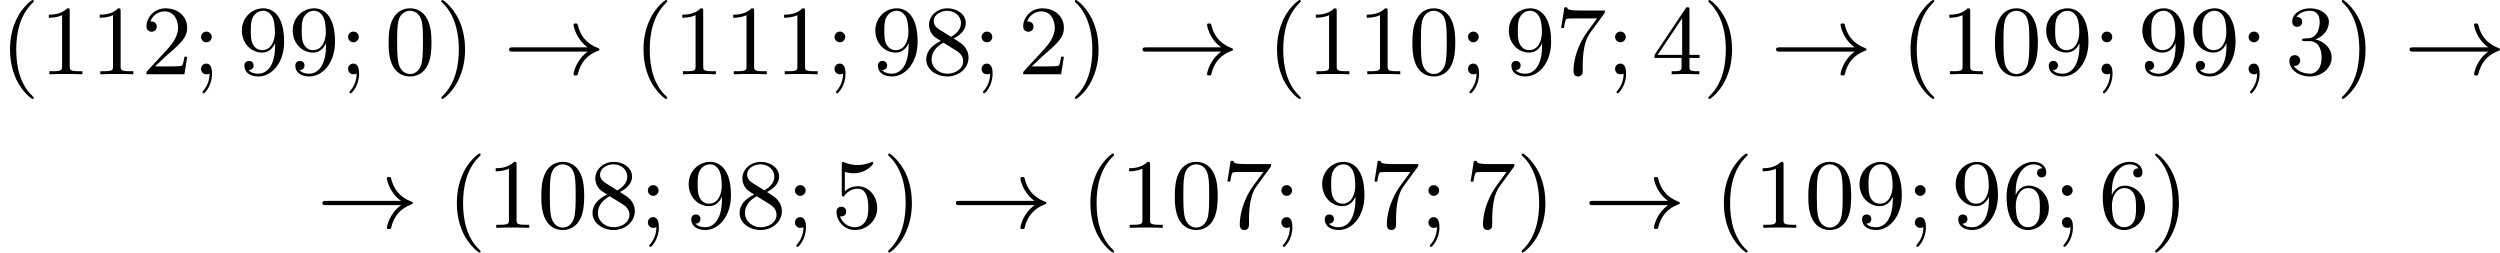 <?xml version='1.0' encoding='UTF-8'?>
<!-- This file was generated by dvisvgm 2.13.3 -->
<svg version='1.1' xmlns='http://www.w3.org/2000/svg' xmlns:xlink='http://www.w3.org/1999/xlink' width='452.566pt' height='45.711pt' viewBox='101.966 170.989 452.566 45.711'>
<defs>
<path id='g3-33' d='M7.63-2.053C6.563-1.291 6.348-.117 6.348-.018C6.348 .108 6.465 .108 6.536 .108C6.644 .108 6.707 .108 6.734-.009C6.976-1.067 7.595-1.766 8.572-2.125C8.626-2.143 8.697-2.17 8.697-2.242C8.697-2.322 8.635-2.349 8.581-2.367C7.451-2.789 6.94-3.587 6.734-4.465C6.707-4.591 6.671-4.6 6.536-4.6C6.456-4.6 6.348-4.6 6.348-4.474C6.348-4.376 6.563-3.192 7.63-2.439H.843C.69-2.439 .511-2.439 .511-2.251C.511-2.053 .681-2.053 .843-2.053H7.63Z'/>
<path id='g8-40' d='M3.058 2.134C3.058 2.089 3.031 2.062 2.977 2C1.82 .941 1.47-.672 1.47-2.242C1.47-3.631 1.739-5.317 3.004-6.519C3.04-6.554 3.058-6.581 3.058-6.626C3.058-6.689 3.013-6.725 2.95-6.725C2.842-6.725 2.035-6.079 1.551-5.102C1.121-4.241 .906-3.318 .906-2.251C.906-1.605 .986-.583 1.479 .475C2.008 1.578 2.842 2.233 2.95 2.233C3.013 2.233 3.058 2.197 3.058 2.134Z'/>
<path id='g8-41' d='M2.672-2.251C2.672-2.986 2.564-3.972 2.098-4.967C1.569-6.07 .735-6.725 .628-6.725C.538-6.725 .52-6.653 .52-6.626C.52-6.581 .538-6.554 .601-6.492C1.121-6.025 2.107-4.806 2.107-2.251C2.107-.968 1.874 .816 .574 2.026C.556 2.053 .52 2.089 .52 2.134C.52 2.161 .538 2.233 .628 2.233C.735 2.233 1.542 1.587 2.026 .61C2.457-.251 2.672-1.175 2.672-2.251Z'/>
<path id='g8-48' d='M4.241-2.869C4.241-3.47 4.214-4.241 3.9-4.914C3.506-5.756 2.824-5.972 2.304-5.972C1.766-5.972 1.085-5.756 .69-4.896C.403-4.277 .359-3.551 .359-2.869C.359-2.286 .377-1.417 .762-.708C1.184 .054 1.883 .197 2.295 .197C2.878 .197 3.542-.054 3.918-.879C4.187-1.479 4.241-2.152 4.241-2.869ZM2.304-.027C2.035-.027 1.39-.152 1.219-1.166C1.13-1.695 1.13-2.466 1.13-2.977C1.13-3.587 1.13-4.295 1.237-4.788C1.417-5.586 1.991-5.747 2.295-5.747C2.636-5.747 3.201-5.568 3.371-4.734C3.47-4.241 3.47-3.542 3.47-2.977C3.47-2.421 3.47-1.668 3.38-1.139C3.192-.117 2.529-.027 2.304-.027Z'/>
<path id='g8-49' d='M2.726-5.73C2.726-5.954 2.717-5.972 2.493-5.972C1.937-5.398 1.112-5.398 .834-5.398V-5.12C1.004-5.12 1.551-5.12 2.035-5.353V-.717C2.035-.386 2.008-.278 1.175-.278H.888V0C1.21-.027 2.008-.027 2.376-.027S3.551-.027 3.873 0V-.278H3.587C2.753-.278 2.726-.386 2.726-.717V-5.73Z'/>
<path id='g8-50' d='M4.142-1.587H3.891C3.873-1.47 3.802-.941 3.685-.798C3.631-.717 3.013-.717 2.833-.717H1.237L2.125-1.56C3.596-2.833 4.142-3.309 4.142-4.223C4.142-5.254 3.291-5.972 2.188-5.972C1.157-5.972 .457-5.156 .457-4.34C.457-3.891 .843-3.847 .924-3.847C1.121-3.847 1.39-3.99 1.39-4.313C1.39-4.582 1.201-4.779 .924-4.779C.879-4.779 .852-4.779 .816-4.77C1.031-5.407 1.605-5.694 2.089-5.694C3.004-5.694 3.318-4.842 3.318-4.223C3.318-3.309 2.627-2.564 2.197-2.098L.556-.323C.457-.224 .457-.206 .457 0H3.891L4.142-1.587Z'/>
<path id='g8-51' d='M2.735-3.156C3.569-3.47 3.963-4.125 3.963-4.743C3.963-5.434 3.201-5.972 2.268-5.972S.637-5.443 .637-4.761C.637-4.465 .834-4.295 1.094-4.295S1.542-4.483 1.542-4.743C1.542-5.057 1.327-5.192 1.022-5.192C1.255-5.568 1.802-5.747 2.242-5.747C2.986-5.747 3.129-5.156 3.129-4.734C3.129-4.465 3.075-4.035 2.851-3.694C2.573-3.291 2.26-3.273 2-3.255C1.775-3.237 1.757-3.237 1.686-3.237C1.605-3.228 1.533-3.219 1.533-3.12C1.533-3.004 1.605-3.004 1.757-3.004H2.179C2.959-3.004 3.3-2.376 3.3-1.524C3.3-.377 2.69-.054 2.233-.054C2.062-.054 1.193-.099 .789-.762C1.112-.717 1.363-.941 1.363-1.246C1.363-1.542 1.139-1.731 .879-1.731C.655-1.731 .386-1.596 .386-1.219C.386-.421 1.219 .197 2.26 .197C3.38 .197 4.214-.61 4.214-1.524C4.214-2.304 3.596-2.968 2.735-3.156Z'/>
<path id='g8-52' d='M.26-1.757V-1.479H2.708V-.708C2.708-.377 2.681-.278 2.008-.278H1.811V0C2.376-.027 3.004-.027 3.067-.027C3.111-.027 3.757-.027 4.322 0V-.278H4.125C3.452-.278 3.425-.377 3.425-.708V-1.479H4.34V-1.757H3.425V-5.828C3.425-6.007 3.425-6.07 3.255-6.07C3.147-6.07 3.138-6.061 3.058-5.936L.26-1.757ZM.547-1.757L2.762-5.075V-1.757H.547Z'/>
<path id='g8-53' d='M.933-3.093C.933-2.932 .933-2.833 1.058-2.833C1.13-2.833 1.157-2.869 1.21-2.95C1.479-3.327 1.91-3.542 2.376-3.542C3.335-3.542 3.335-2.161 3.335-1.838C3.335-1.56 3.335-1.004 3.084-.601C2.842-.224 2.466-.054 2.116-.054C1.587-.054 .986-.386 .771-1.049C.78-1.049 .834-1.031 .897-1.031C1.076-1.031 1.336-1.148 1.336-1.47C1.336-1.748 1.139-1.91 .897-1.91C.708-1.91 .457-1.802 .457-1.444C.457-.628 1.139 .197 2.134 .197C3.219 .197 4.142-.681 4.142-1.793C4.142-2.878 3.371-3.766 2.394-3.766C1.964-3.766 1.524-3.622 1.21-3.3V-5.066C1.479-4.985 1.757-4.94 2.035-4.94C3.138-4.94 3.784-5.738 3.784-5.855C3.784-5.936 3.73-5.972 3.685-5.972C3.667-5.972 3.649-5.972 3.569-5.927C3.147-5.756 2.735-5.685 2.358-5.685C1.973-5.685 1.569-5.756 1.157-5.927C1.067-5.972 1.049-5.972 1.04-5.972C.933-5.972 .933-5.882 .933-5.73V-3.093Z'/>
<path id='g8-54' d='M1.201-2.968C1.201-3.882 1.3-4.394 1.542-4.86C1.722-5.227 2.161-5.747 2.824-5.747C3.004-5.747 3.416-5.712 3.622-5.389C3.291-5.389 3.147-5.218 3.147-4.976C3.147-4.743 3.309-4.564 3.56-4.564S3.981-4.725 3.981-4.994C3.981-5.496 3.622-5.972 2.806-5.972C1.65-5.972 .386-4.833 .386-2.833C.386-.403 1.479 .197 2.322 .197C3.318 .197 4.214-.637 4.214-1.82C4.214-2.959 3.389-3.82 2.376-3.82C1.838-3.82 1.453-3.506 1.201-2.968ZM2.313-.054C1.802-.054 1.506-.475 1.399-.735C1.228-1.139 1.219-1.883 1.219-2.026C1.219-2.627 1.497-3.596 2.358-3.596C2.502-3.596 2.941-3.596 3.228-3.04C3.398-2.699 3.398-2.26 3.398-1.829S3.398-.959 3.228-.628C2.95-.117 2.555-.054 2.313-.054Z'/>
<path id='g8-55' d='M4.394-5.469C4.474-5.568 4.474-5.586 4.474-5.774H2.242C1.112-5.774 1.085-5.891 1.058-6.061H.807L.511-4.187H.762C.798-4.394 .87-4.896 .986-5.003C1.049-5.057 1.757-5.057 1.883-5.057H3.766L2.905-3.882C1.739-2.277 1.632-.816 1.632-.305C1.632-.206 1.632 .197 2.044 .197C2.466 .197 2.466-.197 2.466-.314V-.753C2.466-2.071 2.663-3.111 3.138-3.757L4.394-5.469Z'/>
<path id='g8-56' d='M1.542-4.071C1.273-4.241 1.067-4.483 1.067-4.815C1.067-5.398 1.695-5.747 2.286-5.747C2.977-5.747 3.533-5.263 3.533-4.636S2.995-3.596 2.636-3.389L1.542-4.071ZM2.86-3.246C3.309-3.461 3.963-3.909 3.963-4.636C3.963-5.478 3.12-5.972 2.313-5.972C1.372-5.972 .637-5.299 .637-4.474C.637-4.133 .762-3.811 .977-3.551C1.13-3.38 1.184-3.344 1.704-3.013C.915-2.636 .386-2.089 .386-1.354C.386-.403 1.327 .197 2.295 .197C3.335 .197 4.214-.538 4.214-1.506C4.214-2.376 3.551-2.806 3.327-2.95C3.228-3.022 2.968-3.183 2.86-3.246ZM1.946-2.86L3.075-2.161C3.282-2.026 3.73-1.739 3.73-1.193C3.73-.484 3.013-.054 2.304-.054C1.524-.054 .87-.61 .87-1.354C.87-2 1.318-2.537 1.946-2.86Z'/>
<path id='g8-57' d='M3.398-2.824V-2.627C3.398-.439 2.403-.054 1.892-.054C1.686-.054 1.228-.09 .995-.386H1.031C1.103-.368 1.453-.439 1.453-.798C1.453-1.031 1.291-1.21 1.04-1.21S.619-1.049 .619-.78C.619-.188 1.094 .197 1.901 .197C3.058 .197 4.214-.986 4.214-2.95C4.214-5.38 3.138-5.972 2.331-5.972C1.3-5.972 .386-5.138 .386-3.963C.386-2.824 1.21-1.964 2.224-1.964C2.878-1.964 3.237-2.439 3.398-2.824ZM2.242-2.188C2.098-2.188 1.659-2.188 1.372-2.744C1.201-3.084 1.201-3.524 1.201-3.954S1.201-4.833 1.39-5.174C1.659-5.631 2.008-5.747 2.331-5.747C2.941-5.747 3.183-5.129 3.219-5.039C3.344-4.707 3.38-4.16 3.38-3.775C3.38-3.12 3.084-2.188 2.242-2.188Z'/>
<path id='g8-59' d='M1.757-3.38C1.757-3.649 1.542-3.865 1.273-3.865S.789-3.649 .789-3.38C.789-3.12 1.004-2.896 1.273-2.896S1.757-3.12 1.757-3.38ZM1.56-.081C1.56 .134 1.551 .852 .986 1.497C.915 1.578 .915 1.587 .915 1.623C.915 1.668 .968 1.731 1.031 1.731C1.112 1.731 1.784 1.04 1.784-.036C1.784-.26 1.784-.968 1.264-.968C.986-.968 .789-.753 .789-.484C.789-.242 .959 0 1.273 0C1.453 0 1.506-.036 1.56-.081Z'/>
</defs>
<g id='page16' transform='matrix(2 0 0 2 0 0)'>
<use x='50.983' y='92.219' xlink:href='#g8-40'/>
<use x='54.567' y='92.219' xlink:href='#g8-49'/>
<use x='59.175' y='92.219' xlink:href='#g8-49'/>
<use x='63.782' y='92.219' xlink:href='#g8-50'/>
<use x='68.39' y='92.219' xlink:href='#g8-59'/>
<use x='72.486' y='92.219' xlink:href='#g8-57'/>
<use x='77.093' y='92.219' xlink:href='#g8-57'/>
<use x='81.701' y='92.219' xlink:href='#g8-59'/>
<use x='85.797' y='92.219' xlink:href='#g8-48'/>
<use x='90.405' y='92.219' xlink:href='#g8-41'/>
<use x='96.548' y='92.219' xlink:href='#g3-33'/>
<use x='108.323' y='92.219' xlink:href='#g8-40'/>
<use x='111.907' y='92.219' xlink:href='#g8-49'/>
<use x='116.515' y='92.219' xlink:href='#g8-49'/>
<use x='121.122' y='92.219' xlink:href='#g8-49'/>
<use x='125.73' y='92.219' xlink:href='#g8-59'/>
<use x='129.826' y='92.219' xlink:href='#g8-57'/>
<use x='134.434' y='92.219' xlink:href='#g8-56'/>
<use x='139.041' y='92.219' xlink:href='#g8-59'/>
<use x='143.137' y='92.219' xlink:href='#g8-50'/>
<use x='147.745' y='92.219' xlink:href='#g8-41'/>
<use x='153.888' y='92.219' xlink:href='#g3-33'/>
<use x='165.663' y='92.219' xlink:href='#g8-40'/>
<use x='169.247' y='92.219' xlink:href='#g8-49'/>
<use x='173.855' y='92.219' xlink:href='#g8-49'/>
<use x='178.463' y='92.219' xlink:href='#g8-48'/>
<use x='183.07' y='92.219' xlink:href='#g8-59'/>
<use x='187.166' y='92.219' xlink:href='#g8-57'/>
<use x='191.774' y='92.219' xlink:href='#g8-55'/>
<use x='196.381' y='92.219' xlink:href='#g8-59'/>
<use x='200.477' y='92.219' xlink:href='#g8-52'/>
<use x='205.085' y='92.219' xlink:href='#g8-41'/>
<use x='211.228' y='92.219' xlink:href='#g3-33'/>
<use x='223.004' y='92.219' xlink:href='#g8-40'/>
<use x='226.587' y='92.219' xlink:href='#g8-49'/>
<use x='231.195' y='92.219' xlink:href='#g8-48'/>
<use x='235.803' y='92.219' xlink:href='#g8-57'/>
<use x='240.41' y='92.219' xlink:href='#g8-59'/>
<use x='244.506' y='92.219' xlink:href='#g8-57'/>
<use x='249.114' y='92.219' xlink:href='#g8-57'/>
<use x='253.722' y='92.219' xlink:href='#g8-59'/>
<use x='257.817' y='92.219' xlink:href='#g8-51'/>
<use x='262.425' y='92.219' xlink:href='#g8-41'/>
<use x='268.569' y='92.219' xlink:href='#g3-33'/>
<use x='79.653' y='106.117' xlink:href='#g3-33'/>
<use x='91.428' y='106.117' xlink:href='#g8-40'/>
<use x='95.012' y='106.117' xlink:href='#g8-49'/>
<use x='99.62' y='106.117' xlink:href='#g8-48'/>
<use x='104.228' y='106.117' xlink:href='#g8-56'/>
<use x='108.835' y='106.117' xlink:href='#g8-59'/>
<use x='112.931' y='106.117' xlink:href='#g8-57'/>
<use x='117.539' y='106.117' xlink:href='#g8-56'/>
<use x='122.146' y='106.117' xlink:href='#g8-59'/>
<use x='126.242' y='106.117' xlink:href='#g8-53'/>
<use x='130.85' y='106.117' xlink:href='#g8-41'/>
<use x='136.993' y='106.117' xlink:href='#g3-33'/>
<use x='148.769' y='106.117' xlink:href='#g8-40'/>
<use x='152.352' y='106.117' xlink:href='#g8-49'/>
<use x='156.96' y='106.117' xlink:href='#g8-48'/>
<use x='161.568' y='106.117' xlink:href='#g8-55'/>
<use x='166.175' y='106.117' xlink:href='#g8-59'/>
<use x='170.271' y='106.117' xlink:href='#g8-57'/>
<use x='174.879' y='106.117' xlink:href='#g8-55'/>
<use x='179.487' y='106.117' xlink:href='#g8-59'/>
<use x='183.582' y='106.117' xlink:href='#g8-55'/>
<use x='188.19' y='106.117' xlink:href='#g8-41'/>
<use x='194.334' y='106.117' xlink:href='#g3-33'/>
<use x='206.109' y='106.117' xlink:href='#g8-40'/>
<use x='209.693' y='106.117' xlink:href='#g8-49'/>
<use x='214.3' y='106.117' xlink:href='#g8-48'/>
<use x='218.908' y='106.117' xlink:href='#g8-57'/>
<use x='223.516' y='106.117' xlink:href='#g8-59'/>
<use x='227.611' y='106.117' xlink:href='#g8-57'/>
<use x='232.219' y='106.117' xlink:href='#g8-54'/>
<use x='236.827' y='106.117' xlink:href='#g8-59'/>
<use x='240.922' y='106.117' xlink:href='#g8-54'/>
<use x='245.53' y='106.117' xlink:href='#g8-41'/>
</g>
</svg>